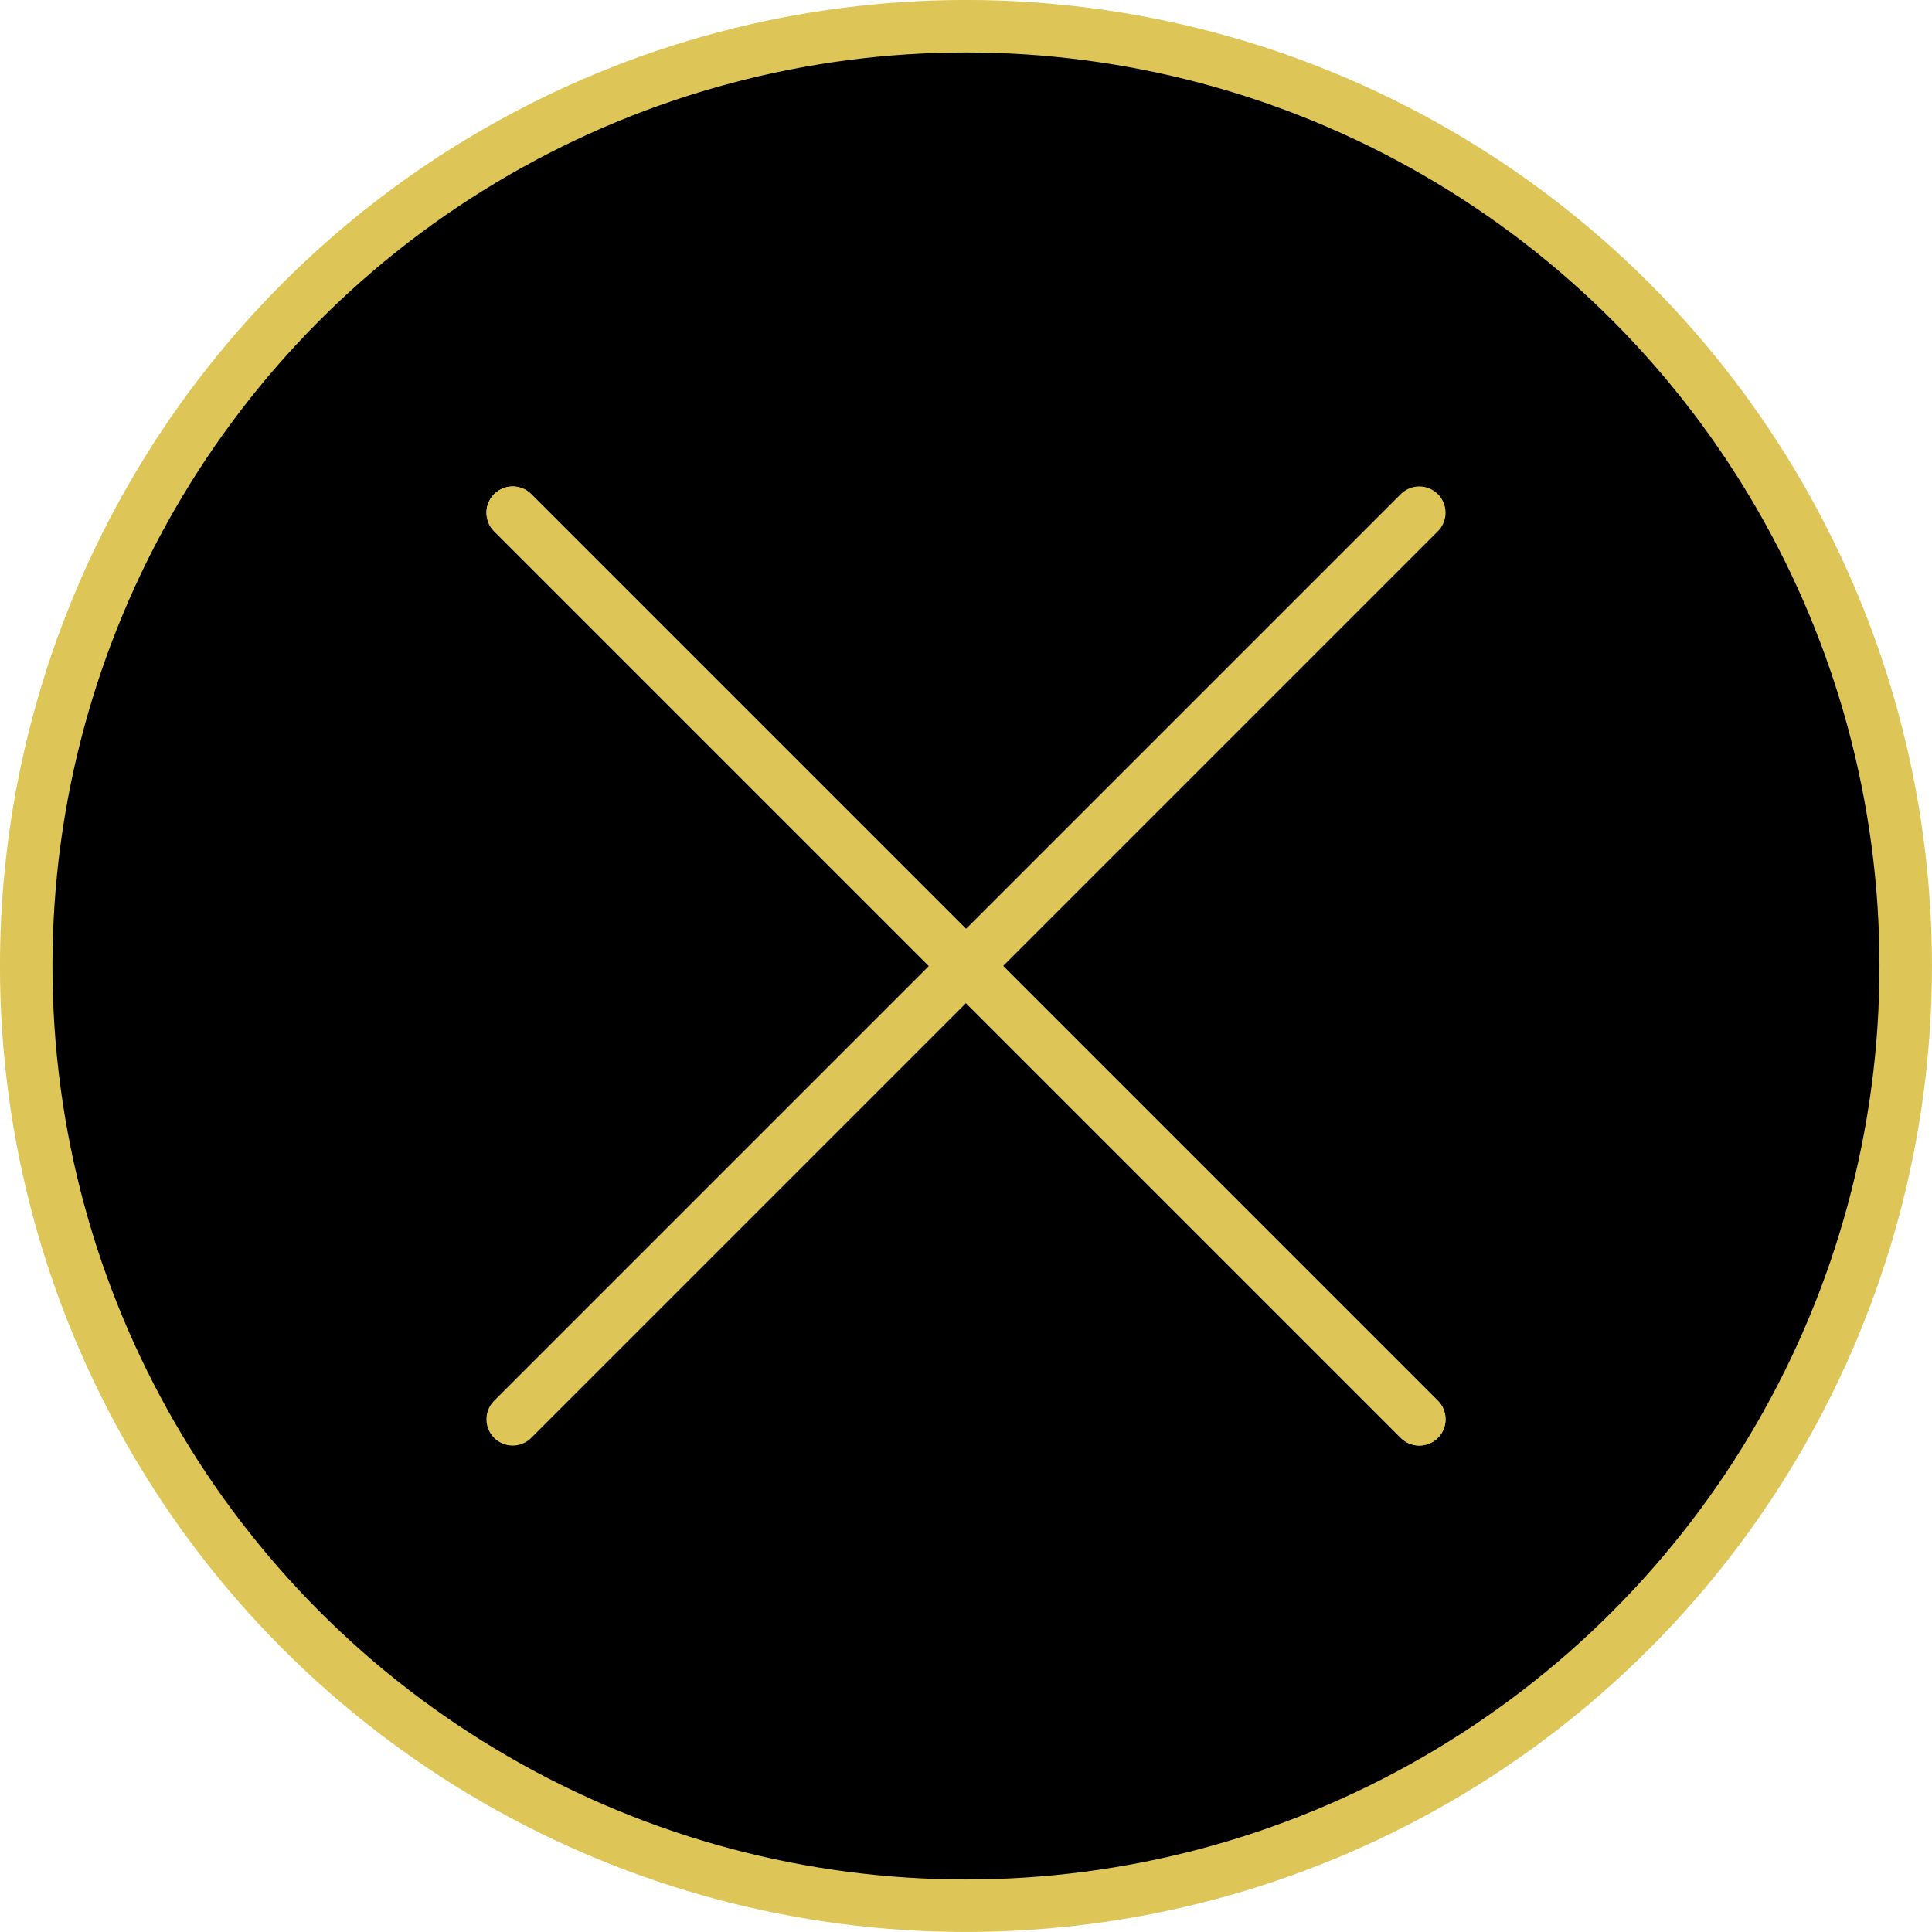 <?xml version="1.0" encoding="UTF-8"?>
<svg id="_レイヤー_2" data-name="レイヤー_2" xmlns="http://www.w3.org/2000/svg" viewBox="0 0 31.251 31.251">
  <defs>
    <style>
      .cls-1 {
        stroke: #ddc558;
        stroke-linecap: round;
        stroke-linejoin: round;
        stroke-width: .849px;
      }
    </style>
  </defs>
  <g id="tx">
    <g>
      <circle class="cls-1" cx="15.625" cy="15.625" r="15.201"/>
      <line class="cls-1" x1="8.293" y1="8.293" x2="22.958" y2="22.958"/>
      <line class="cls-1" x1="8.293" y1="8.293" x2="22.958" y2="22.958"/>
      <line class="cls-1" x1="22.958" y1="8.293" x2="8.293" y2="22.958"/>
    </g>
  </g>
</svg>
